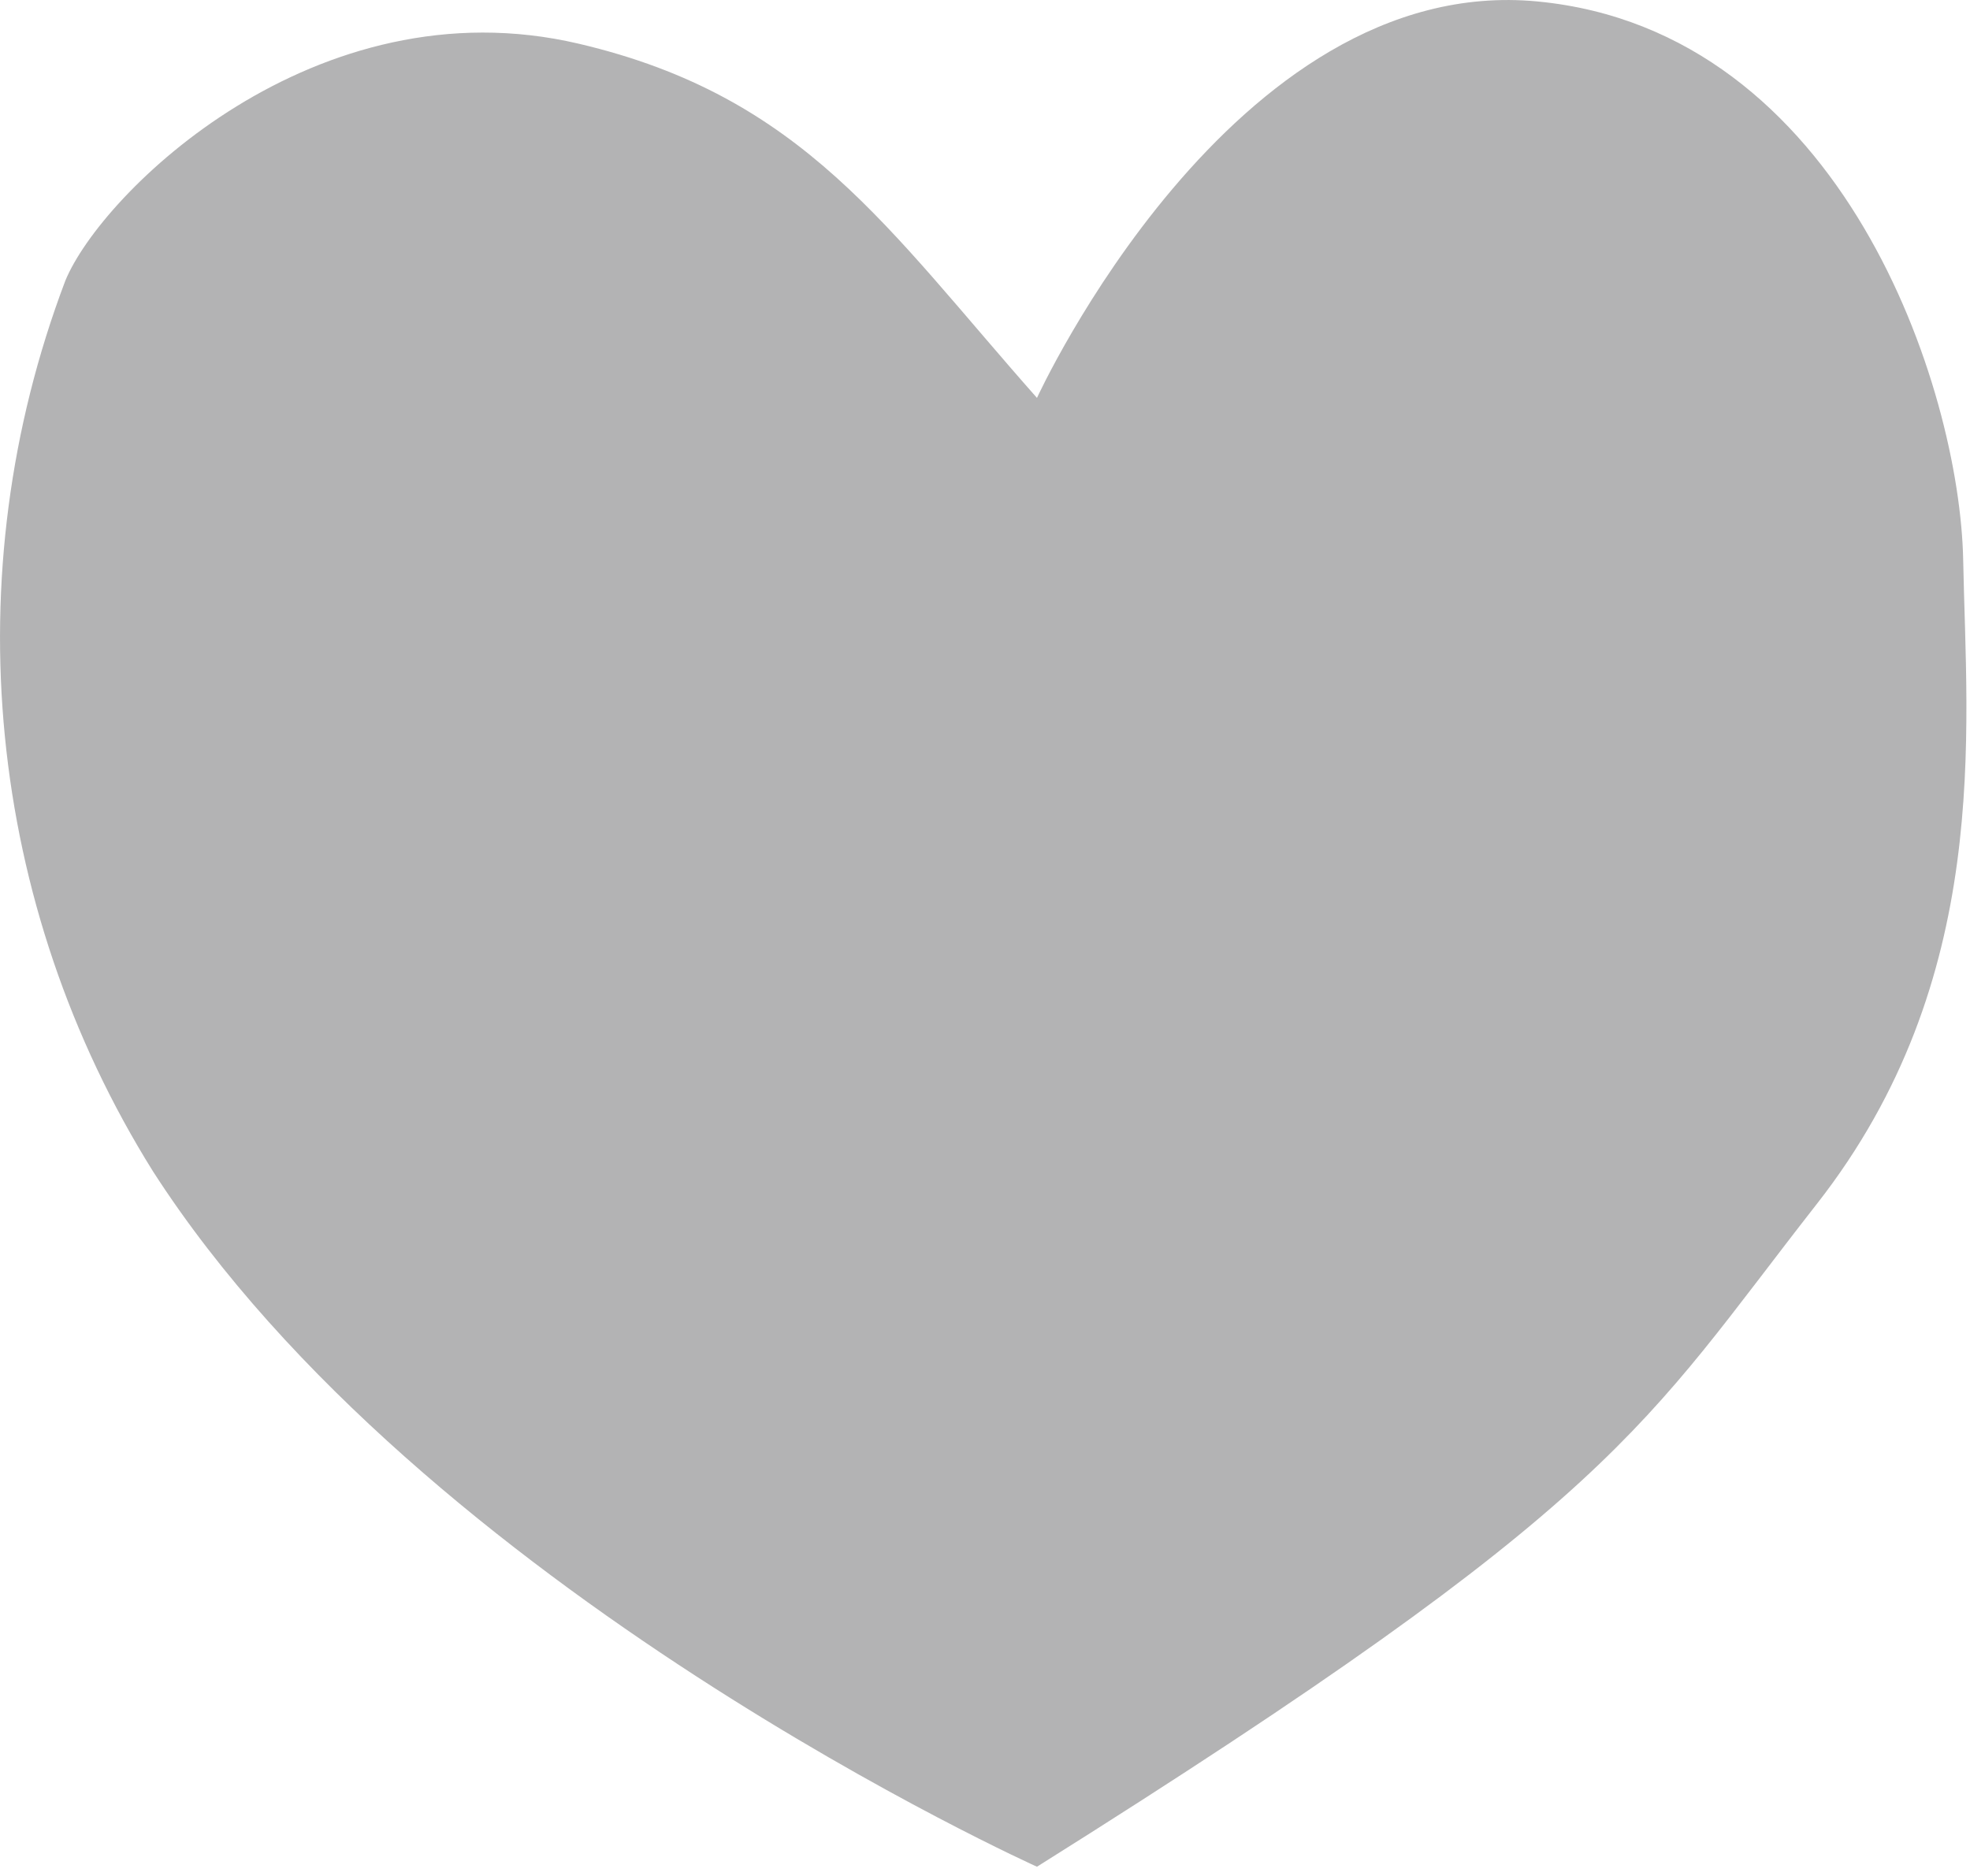 <?xml version="1.0" encoding="UTF-8" standalone="no"?>
<!DOCTYPE svg PUBLIC "-//W3C//DTD SVG 1.1//EN" "http://www.w3.org/Graphics/SVG/1.1/DTD/svg11.dtd">
<svg width="100%" height="100%" viewBox="0 0 42 40" version="1.1" xmlns="http://www.w3.org/2000/svg" xmlns:xlink="http://www.w3.org/1999/xlink" xml:space="preserve" xmlns:serif="http://www.serif.com/" style="fill-rule:evenodd;clip-rule:evenodd;stroke-linejoin:round;stroke-miterlimit:2;">
    <g transform="matrix(1,0,0,1,-51.757,-432.195)">
        <g id="Path_55713" transform="matrix(1,0,0,1,-15.036,-125.584)">
            <path d="M108.648,569.727c-0.07,-3.672 -2.564,-11.294 -9.077,-11.917c-6.513,-0.623 -10.67,8.453 -10.67,8.453c-3.188,-3.6 -4.976,-6.428 -9.769,-7.552c-5.612,-1.317 -10.185,3.187 -10.948,5.058c-2.374,6.269 -1.681,13.3 1.87,18.985c5.751,8.938 18.847,14.828 18.847,14.828c12.471,-7.829 12.887,-9.354 16.629,-14.135c3.742,-4.781 3.188,-10.047 3.118,-13.719" style="fill:rgb(179,179,180);fill-rule:nonzero;"/>
        </g>
    </g>
</svg>
